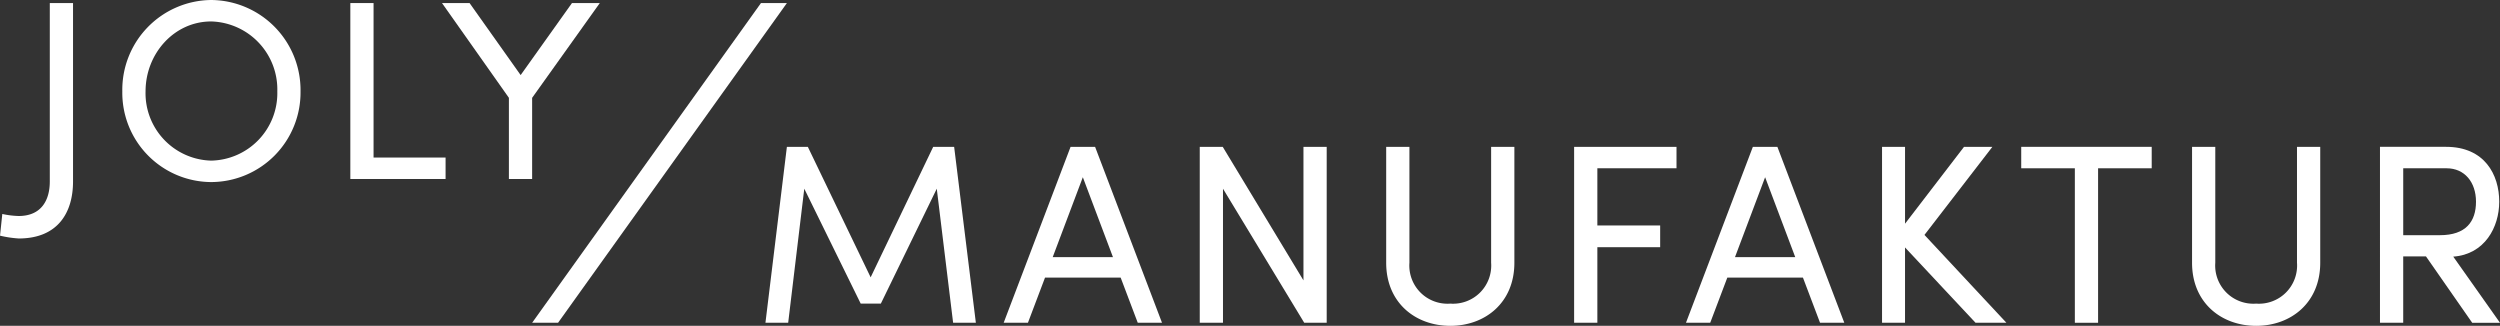 <svg xmlns="http://www.w3.org/2000/svg" width="329.775" height="42.98" viewBox="0 0 329.775 42.98">
  <rect x="0" y="0" width="329.775" height="42.98" fill="#333333" stroke="none"/>
  <g id="Gruppe_373" data-name="Gruppe 373" transform="translate(0 62)">
    <path id="Pfad_61" data-name="Pfad 61" d="M-9.793,0l-8.252,17.212L-26.331,0h-2.763l-2.829,23.207h3L-26.8,5.524l7.443,15.157H-16.7L-9.322,5.524l2.156,17.683h3L-7.031,0Z" transform="translate(132.892 -42.631)" fill="#fff"/>
    <path id="Pfad_62" data-name="Pfad 62" d="M-3.905,0-12.73,23.207h3.2l2.256-5.961H2.7l2.256,5.961h3.2L-.671,0Zm1.617,4.008L1.686,14.551H-6.263Z" transform="translate(145.125 -42.631)" fill="#fff"/>
    <path id="Pfad_63" data-name="Pfad 63" d="M-6.052,0V17.616L-16.7,0h-3.032V23.207h3.065V5.524L-5.95,23.207h2.964V0Z" transform="translate(177.991 -42.631)" fill="#fff"/>
    <path id="Pfad_64" data-name="Pfad 64" d="M-3.741-10.448c4.581,0,8.455-3.032,8.455-8.319V-34.06H1.648v15.292a5.032,5.032,0,0,1-5.389,5.389A5.032,5.032,0,0,1-9.13-18.768V-34.06h-3.065v15.292c0,5.288,3.873,8.319,8.454,8.319" transform="translate(195.047 -8.571)" fill="#fff"/>
    <path id="Pfad_66" data-name="Pfad 66" d="M0,0V23.207H3.065v-9.97h8.286V10.374H3.065V2.829H13.506V0Z" transform="translate(207.642 -42.631)" fill="#fff"/>
    <path id="Pfad_67" data-name="Pfad 67" d="M-3.905,0-12.73,23.207h3.2l2.257-5.961H2.7l2.257,5.961h3.2L-.671,0Zm1.617,4.008L1.686,14.551H-6.263Z" transform="translate(235.125 -42.631)" fill="#fff"/>
    <path id="Pfad_68" data-name="Pfad 68" d="M-4.785,0l-7.781,10.138V0H-15.6V23.207h3.032V13.271l9.3,9.936H.806L-10.005,11.62-1.045,0Z" transform="translate(263.86 -42.631)" fill="#fff"/>
    <path id="Pfad_69" data-name="Pfad 69" d="M0,0V2.829H7.073V23.207h3.065V2.829h7.073V0Z" transform="translate(266.62 -42.631)" fill="#fff"/>
    <path id="Pfad_70" data-name="Pfad 70" d="M-3.741-10.448c4.581,0,8.454-3.032,8.454-8.319V-34.06H1.648v15.292a5.032,5.032,0,0,1-5.389,5.389A5.032,5.032,0,0,1-9.13-18.768V-34.06h-3.065v15.292c0,5.288,3.873,8.319,8.454,8.319" transform="translate(301.349 -8.571)" fill="#fff"/>
    <path id="Pfad_71" data-name="Pfad 71" d="M-4.278-6.409c4.143-.3,6.063-3.874,6.063-7.242,0-3.6-1.954-7.242-7.006-7.242h-8.724V2.314h3.065V-6.443h3l6.1,8.758H1.886Zm-6.6-2.829v-8.825h5.726c2.358,0,3.873,1.818,3.873,4.412,0,2.627-1.347,4.412-4.749,4.412Z" transform="translate(327.888 -21.738)" fill="#fff"/>
    <path id="Pfad_72" data-name="Pfad 72" d="M-1.088-13.743c5.221,0,7.174-3.47,7.174-7.511V-44.8H3.021v23.544c0,2.459-1.112,4.547-4.109,4.547a11.4,11.4,0,0,1-2.156-.269l-.3,2.863a14.614,14.614,0,0,0,2.459.37" transform="translate(3.547 -16.798)" fill="#fff"/>
    <path id="Pfad_73" data-name="Pfad 73" d="M-5.187,0A11.848,11.848,0,0,0-16.909,12.058,11.782,11.782,0,0,0-5.187,24.016,11.817,11.817,0,0,0,6.6,12.058,11.883,11.883,0,0,0-5.187,0m0,21.187a8.892,8.892,0,0,1-8.656-9.128c0-4.985,3.773-9.229,8.656-9.229a8.971,8.971,0,0,1,8.724,9.229,8.9,8.9,0,0,1-8.724,9.128" transform="translate(33.043 -62)" fill="#fff"/>
    <path id="Pfad_75" data-name="Pfad 75" d="M0,0V23.207H12.563V20.378h-9.5V0Z" transform="translate(46.213 -61.596)" fill="#fff"/>
    <path id="Pfad_76" data-name="Pfad 76" d="M-7.586,0l-6.77,9.5L-21.093,0H-24.73l8.824,12.5V23.207h3.065V12.5L-3.914,0Z" transform="translate(83.035 -61.596)" fill="#fff"/>
    <path id="Pfad_77" data-name="Pfad 77" d="M-13.357,0-43.541,42.171h3.42L-9.937,0Z" transform="translate(113.736 -61.596)" fill="#fff"/>
  </g>
</svg>
